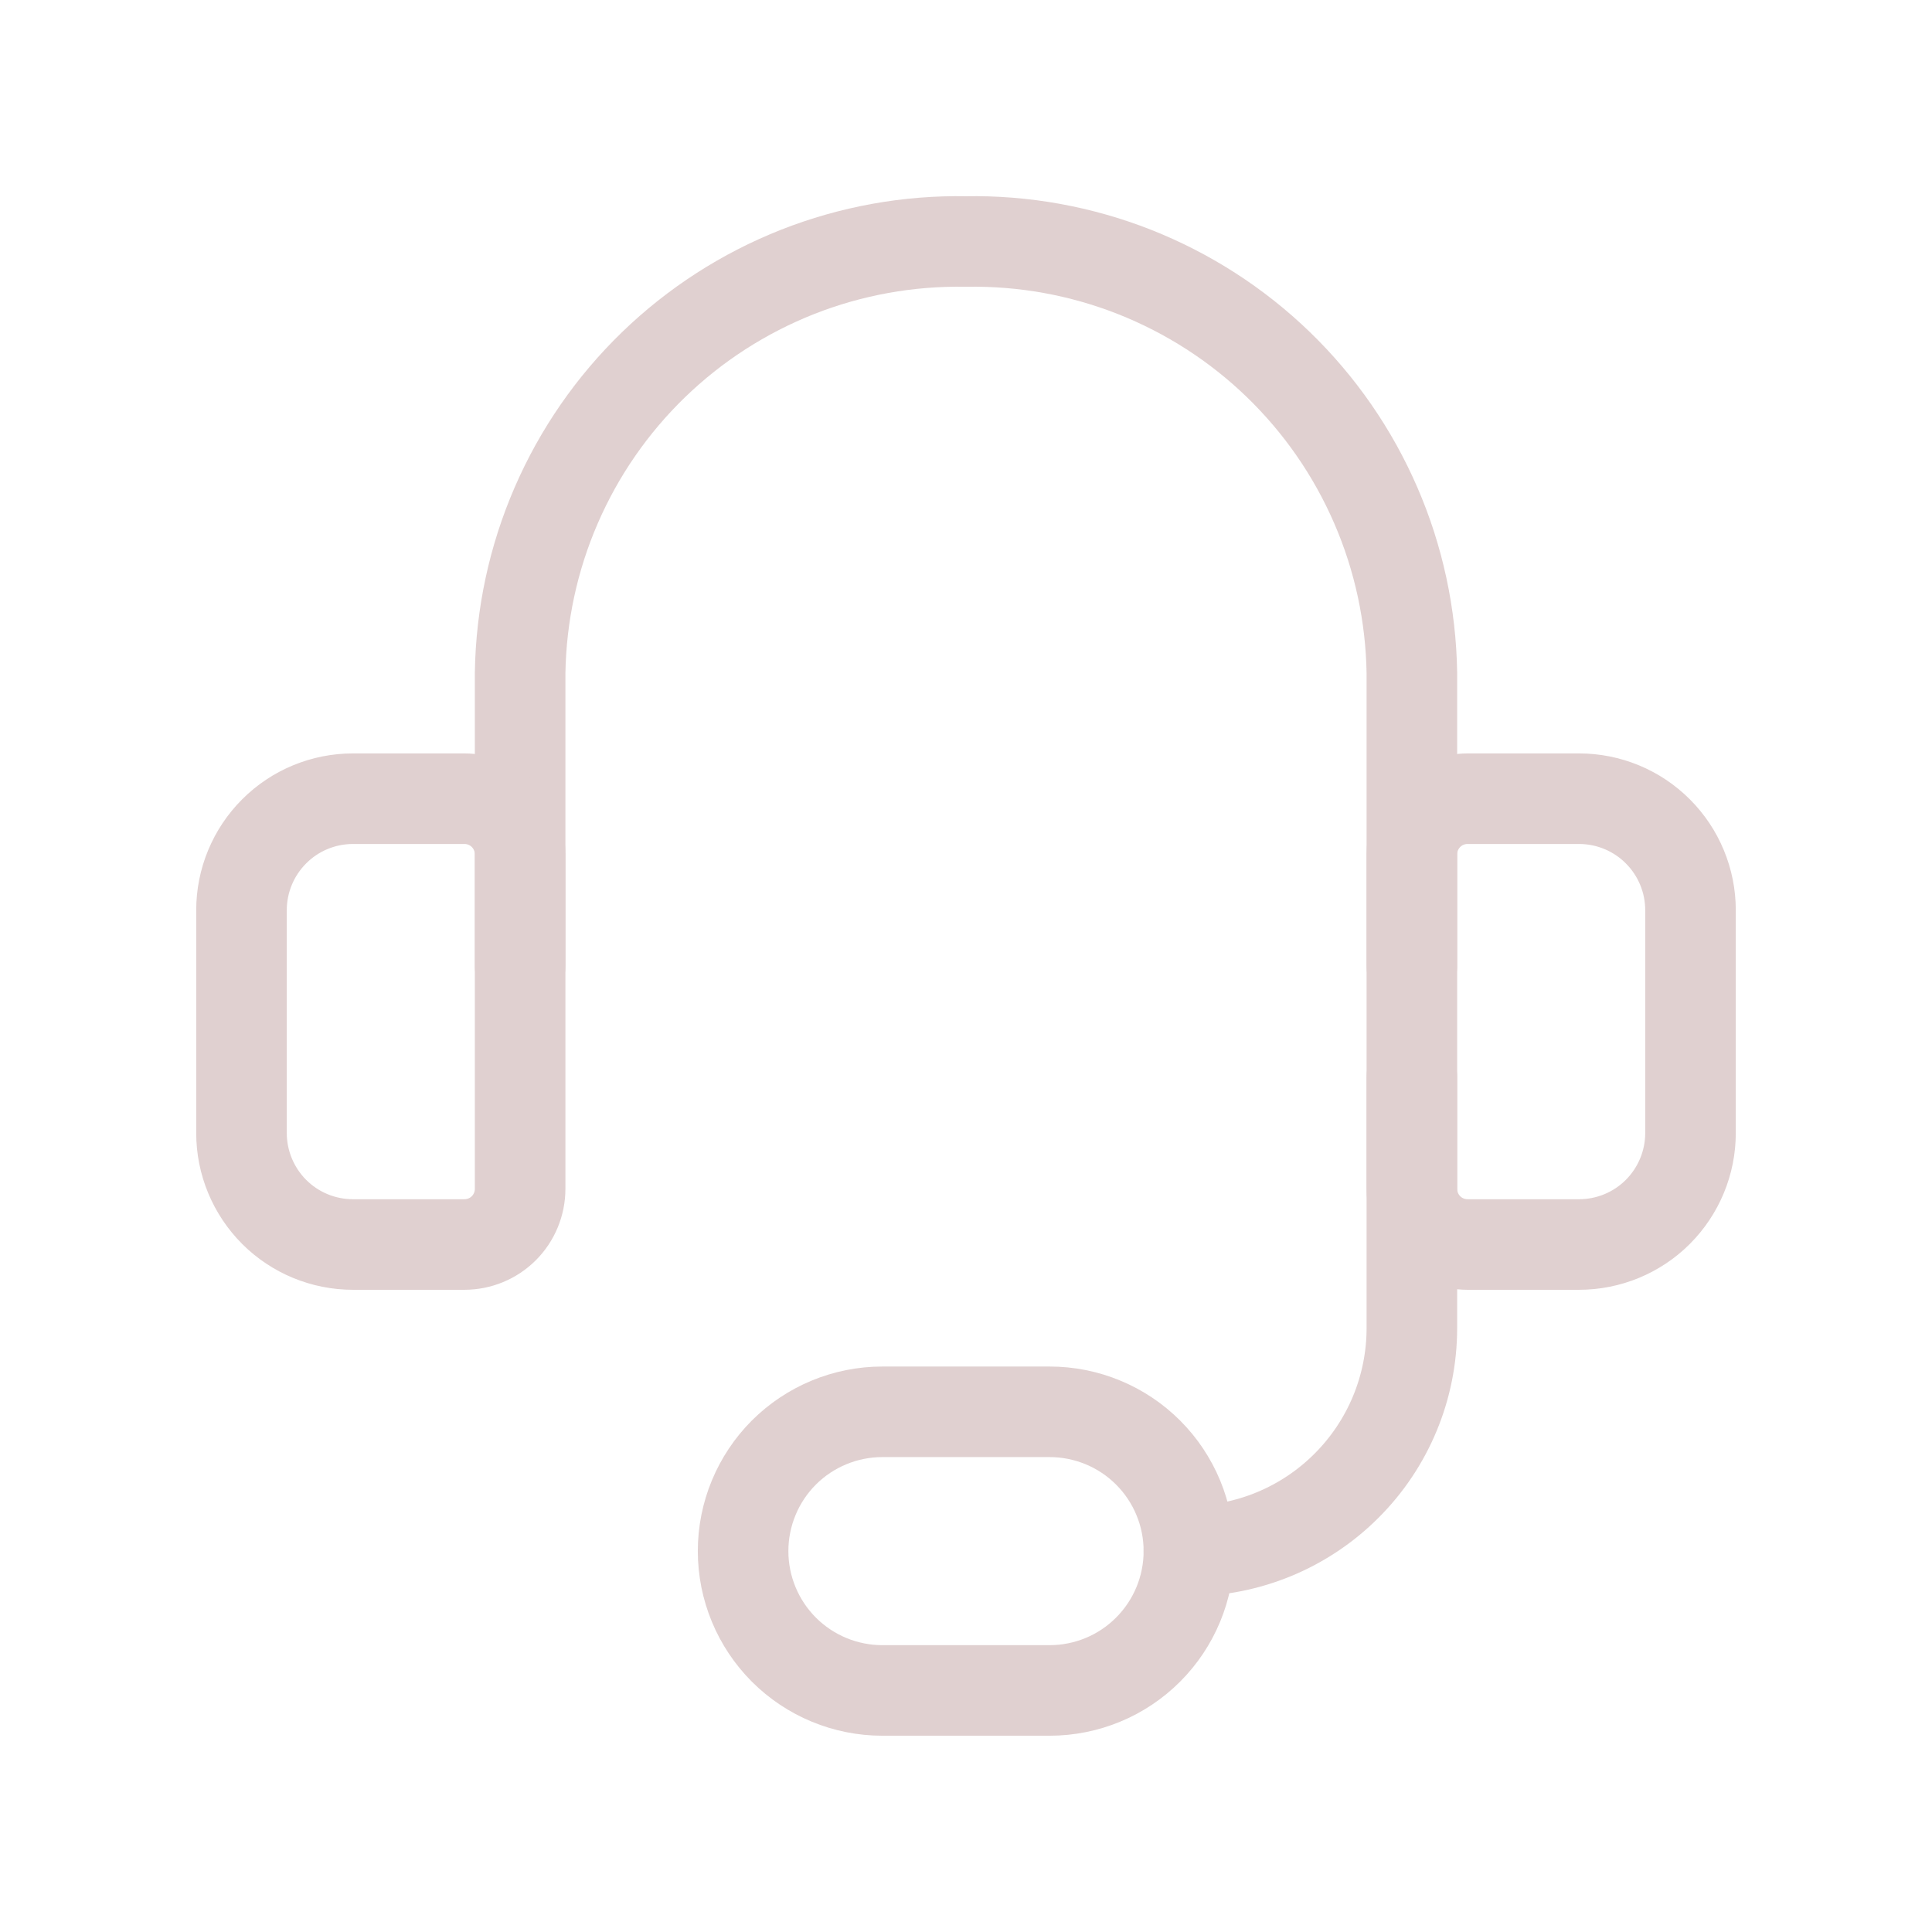 <svg width="32" height="32" viewBox="0 0 32 32" fill="none" xmlns="http://www.w3.org/2000/svg">
<path d="M8.615 16V11.145C8.63 10.19 8.832 9.248 9.212 8.372C9.591 7.496 10.139 6.704 10.825 6.04C11.511 5.376 12.321 4.855 13.209 4.504C14.097 4.154 15.046 3.983 16 4C16.954 3.983 17.903 4.154 18.791 4.504C19.679 4.855 20.489 5.376 21.175 6.04C21.861 6.704 22.409 7.496 22.788 8.372C23.168 9.248 23.37 10.19 23.385 11.145V16" stroke="#E0D0D0" stroke-width="1.5" stroke-linecap="round" stroke-linejoin="round"/>
<path d="M5.846 13.229H7.692C7.937 13.229 8.172 13.326 8.345 13.499C8.518 13.672 8.615 13.907 8.615 14.152V19.69C8.615 19.935 8.518 20.17 8.345 20.343C8.172 20.516 7.937 20.613 7.692 20.613H5.846C5.357 20.613 4.887 20.419 4.541 20.073C4.195 19.726 4 19.257 4 18.767V15.075C4 14.585 4.195 14.116 4.541 13.77C4.887 13.423 5.357 13.229 5.846 13.229Z" stroke="#E0D0D0" stroke-width="1.5" stroke-linecap="round" stroke-linejoin="round"/>
<path d="M26.154 20.613H24.308C24.063 20.613 23.828 20.516 23.655 20.343C23.482 20.17 23.385 19.935 23.385 19.69V14.152C23.385 13.907 23.482 13.672 23.655 13.499C23.828 13.326 24.063 13.229 24.308 13.229H26.154C26.643 13.229 27.113 13.423 27.459 13.77C27.805 14.116 28 14.585 28 15.075V18.767C28 19.257 27.805 19.726 27.459 20.073C27.113 20.419 26.643 20.613 26.154 20.613Z" stroke="#E0D0D0" stroke-width="1.5" stroke-linecap="round" stroke-linejoin="round"/>
<path d="M19.692 25.69C20.672 25.69 21.611 25.301 22.303 24.608C22.996 23.916 23.385 22.977 23.385 21.997V17.843" stroke="#E0D0D0" stroke-width="1.5" stroke-linecap="round" stroke-linejoin="round"/>
<path d="M19.692 25.691C19.692 26.303 19.449 26.89 19.016 27.323C18.584 27.756 17.997 27.999 17.384 27.999H14.615C14.003 27.999 13.416 27.756 12.983 27.323C12.551 26.89 12.308 26.303 12.308 25.691C12.308 25.079 12.551 24.492 12.983 24.059C13.416 23.627 14.003 23.384 14.615 23.384H17.384C17.997 23.384 18.584 23.627 19.016 24.059C19.449 24.492 19.692 25.079 19.692 25.691Z" stroke="#E0D0D0" stroke-width="1.5" stroke-linecap="round" stroke-linejoin="round"/>
</svg>
